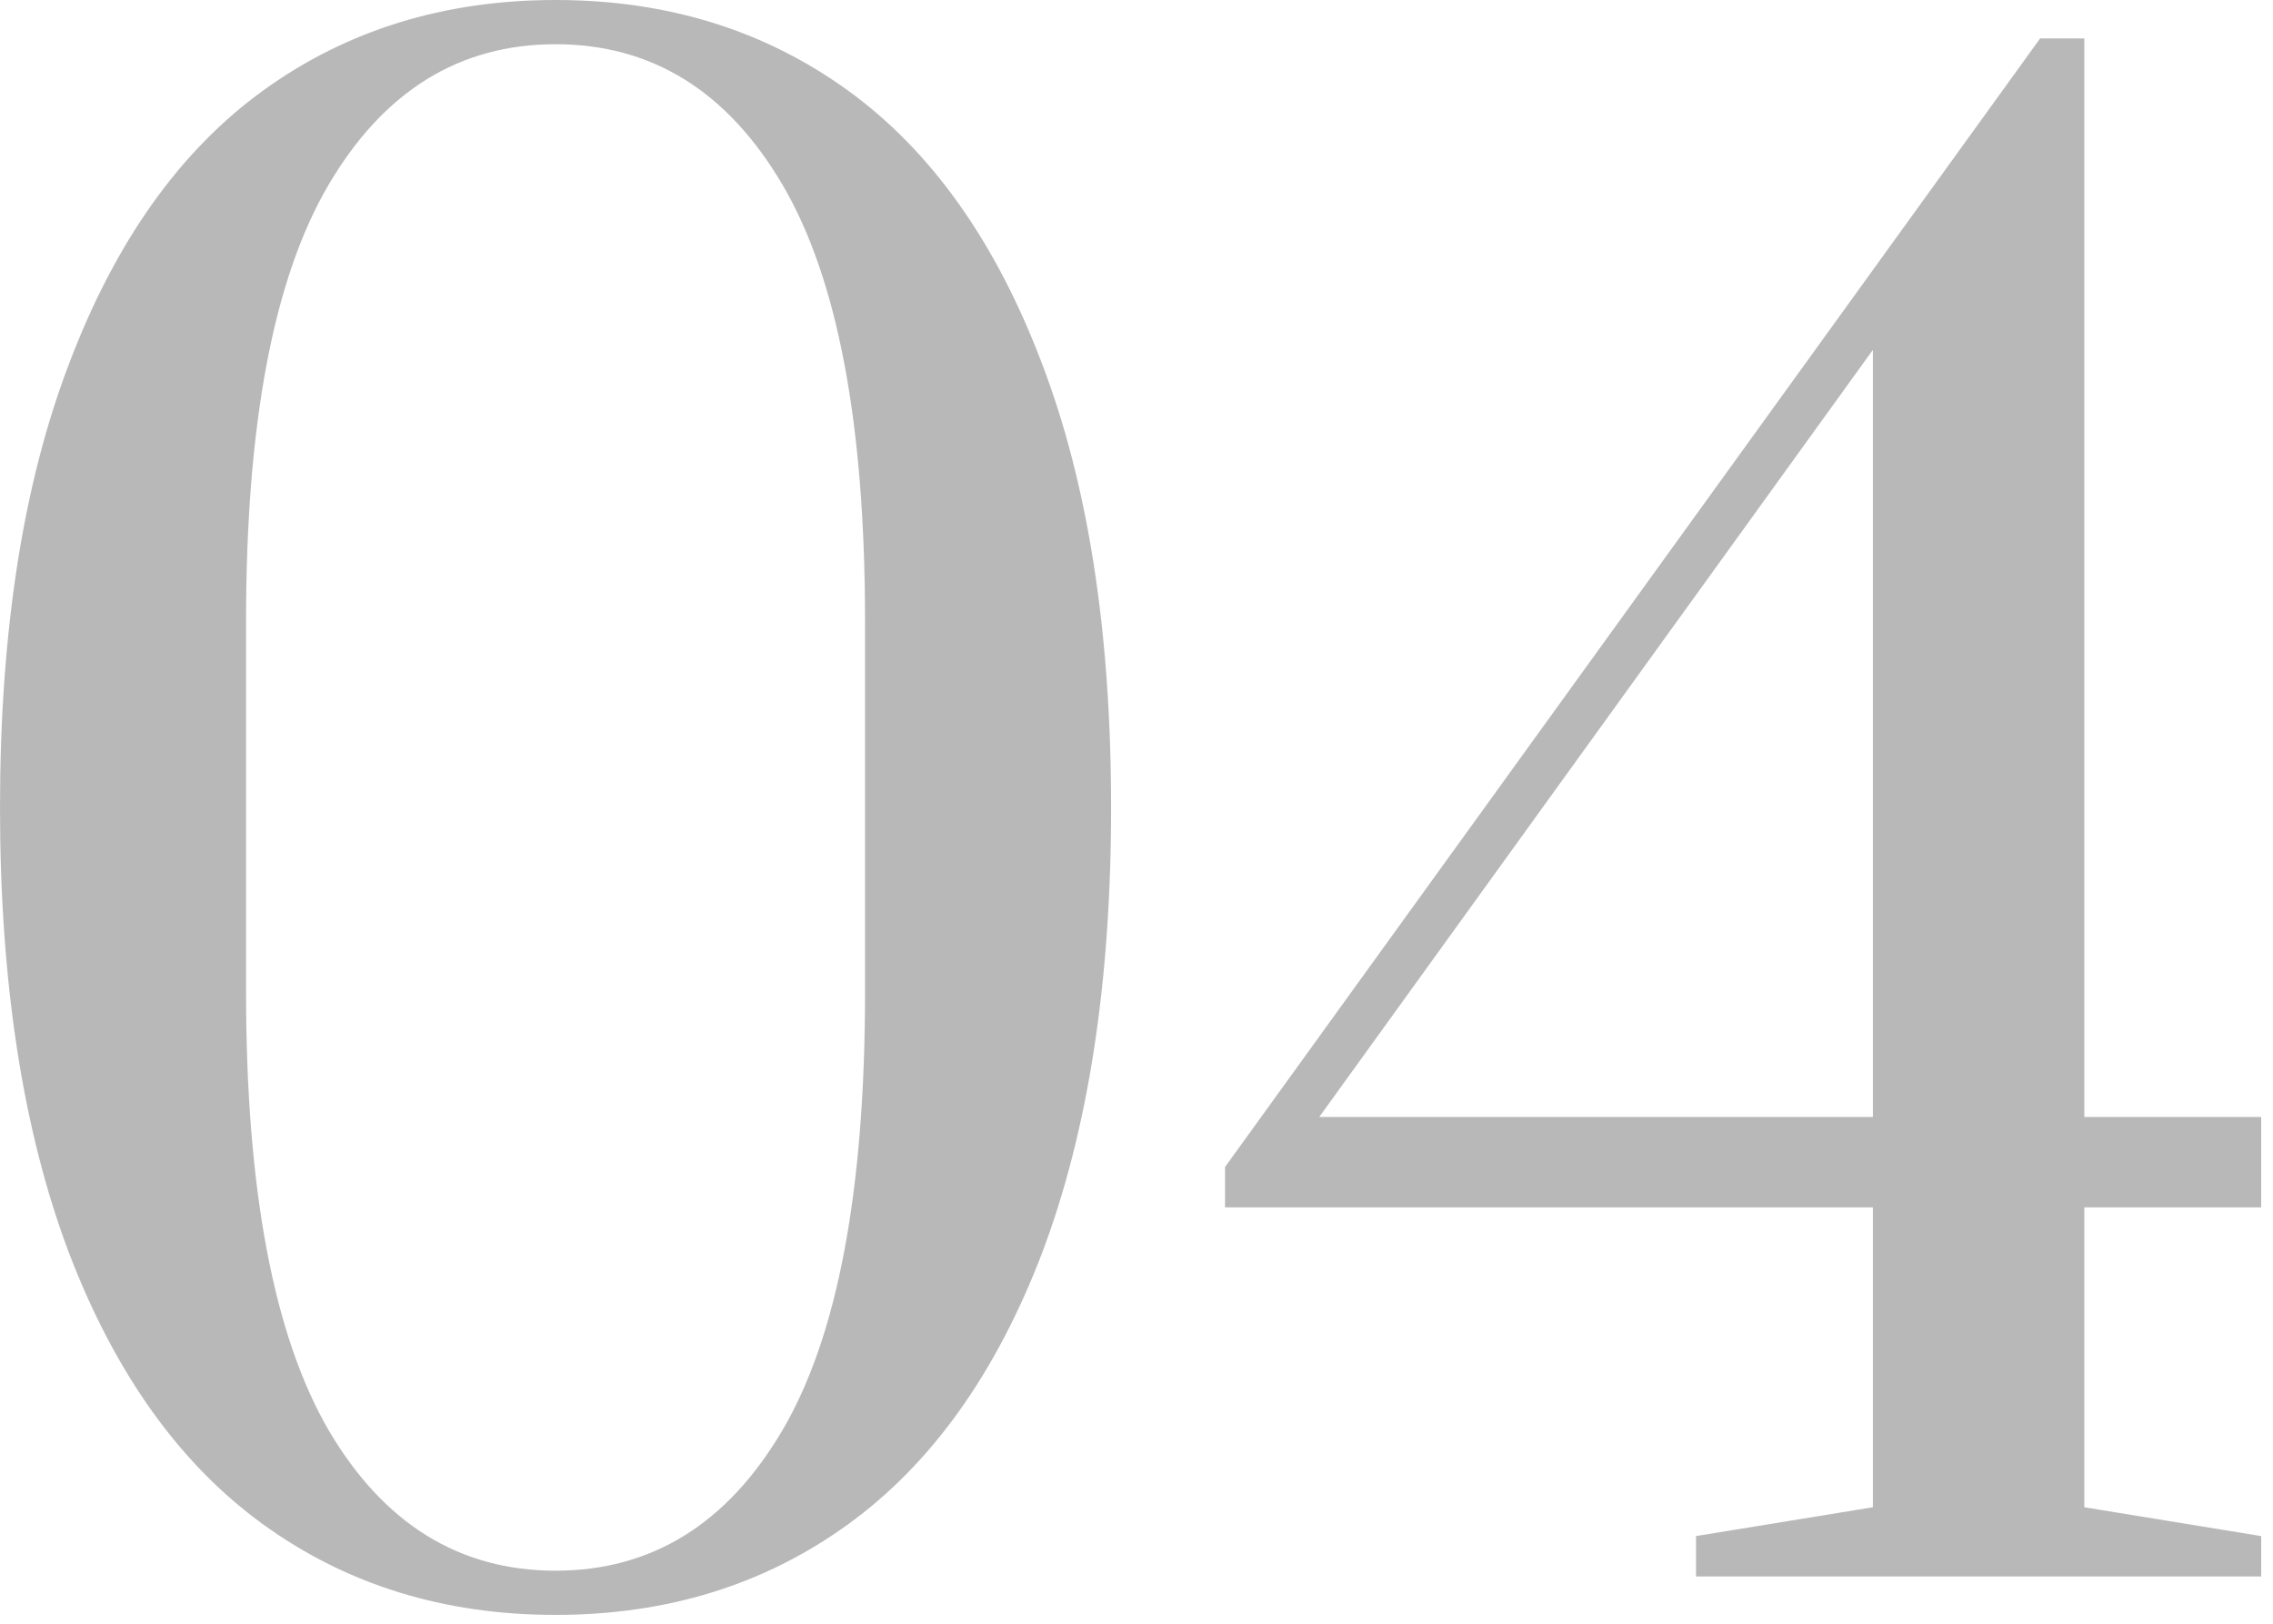 <svg xmlns="http://www.w3.org/2000/svg" width="175" height="125" viewBox="0 0 175 125" fill="none"><path opacity="0.5" d="M42.772 124.32C34.188 124.32 26.689 122.001 20.276 117.364C13.862 112.727 8.88 105.771 5.328 96.496C1.776 87.123 -0 75.677 -0 62.16C-0 48.643 1.776 37.247 5.328 27.972C8.88 18.599 13.862 11.593 20.276 6.956C26.689 2.319 34.188 -2.24113e-05 42.772 -2.24113e-05C51.356 -2.24113e-05 58.854 2.319 65.268 6.956C71.681 11.593 76.664 18.599 80.216 27.972C83.768 37.247 85.544 48.643 85.544 62.16C85.544 75.677 83.768 87.123 80.216 96.496C76.664 105.771 71.681 112.727 65.268 117.364C58.854 122.001 51.356 124.32 42.772 124.32ZM42.772 120.916C50.172 120.916 55.993 117.315 60.236 110.112C64.478 102.909 66.6 91.661 66.6 76.368V47.804C66.6 32.609 64.478 21.411 60.236 14.208C55.993 7.005 50.172 3.404 42.772 3.404C35.372 3.404 29.55 7.005 25.308 14.208C21.065 21.411 18.944 32.609 18.944 47.804V76.368C18.944 91.563 21.065 102.811 25.308 110.112C29.55 117.315 35.372 120.916 42.772 120.916ZM130.578 121.36V118.252L144.194 116.032V92.944H94.318V89.836L157.07 2.96H160.474V85.988H174.09V92.944H160.474V116.032L174.09 118.252V121.36H130.578ZM101.57 85.988H144.194V26.936L101.57 85.988Z" fill="#737373"></path></svg>